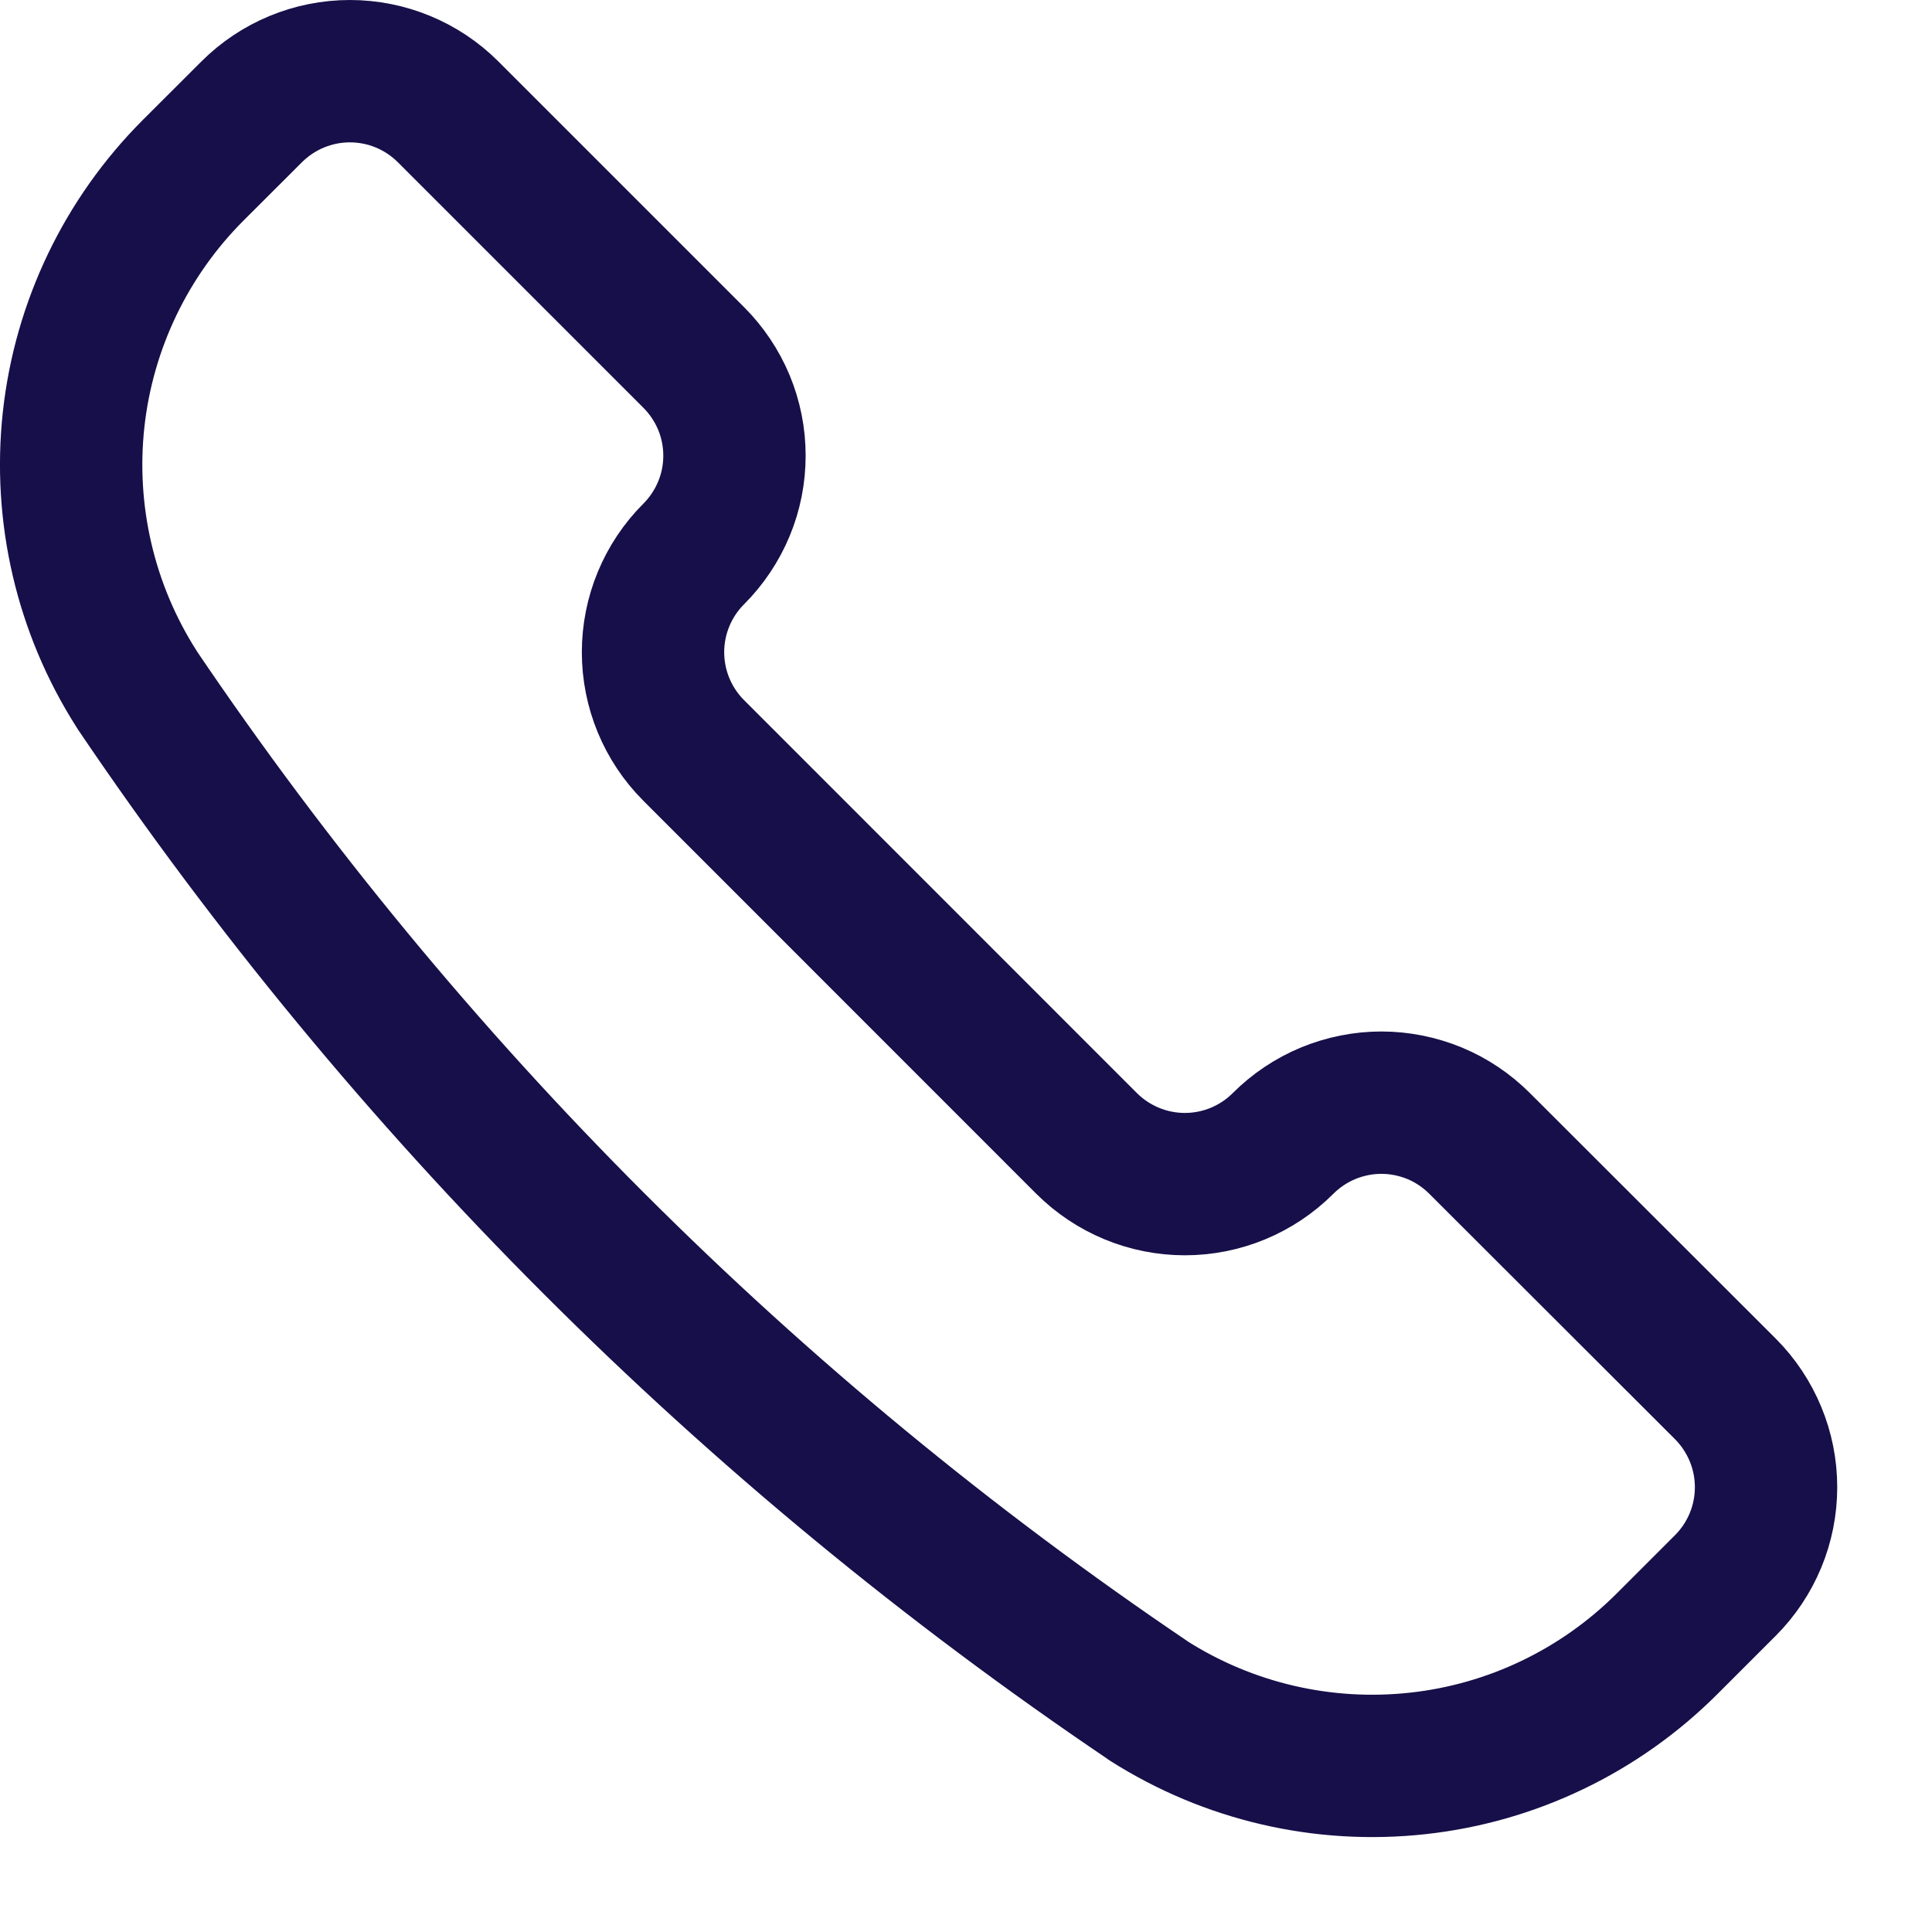 <svg width="19" height="19" viewBox="0 0 19 19" fill="none" xmlns="http://www.w3.org/2000/svg">
<path d="M11.285 16.719L11.294 16.726C12.081 17.227 13.015 17.444 13.943 17.342C14.87 17.241 15.735 16.825 16.395 16.165L16.968 15.592C17.095 15.465 17.195 15.315 17.264 15.149C17.333 14.983 17.368 14.805 17.368 14.626C17.368 14.446 17.333 14.269 17.264 14.103C17.195 13.937 17.095 13.786 16.968 13.659L14.551 11.245C14.424 11.118 14.274 11.017 14.108 10.948C13.942 10.88 13.764 10.844 13.585 10.844C13.405 10.844 13.228 10.88 13.062 10.948C12.896 11.017 12.745 11.118 12.618 11.245C12.362 11.501 12.015 11.645 11.652 11.645C11.29 11.645 10.943 11.501 10.686 11.245L6.822 7.38C6.566 7.124 6.422 6.776 6.422 6.414C6.422 6.052 6.566 5.704 6.822 5.448C6.949 5.321 7.05 5.17 7.119 5.004C7.188 4.839 7.223 4.661 7.223 4.481C7.223 4.302 7.188 4.124 7.119 3.958C7.05 3.793 6.949 3.642 6.822 3.515L4.407 1.1C4.151 0.844 3.803 0.7 3.441 0.7C3.079 0.7 2.731 0.844 2.475 1.1L1.901 1.673C1.241 2.333 0.826 3.198 0.724 4.125C0.623 5.053 0.84 5.987 1.342 6.774L1.347 6.783C3.994 10.7 7.368 14.073 11.285 16.719V16.719Z" stroke="#170F49" stroke-width="1.4" stroke-linecap="round" stroke-linejoin="round"/>
</svg>
